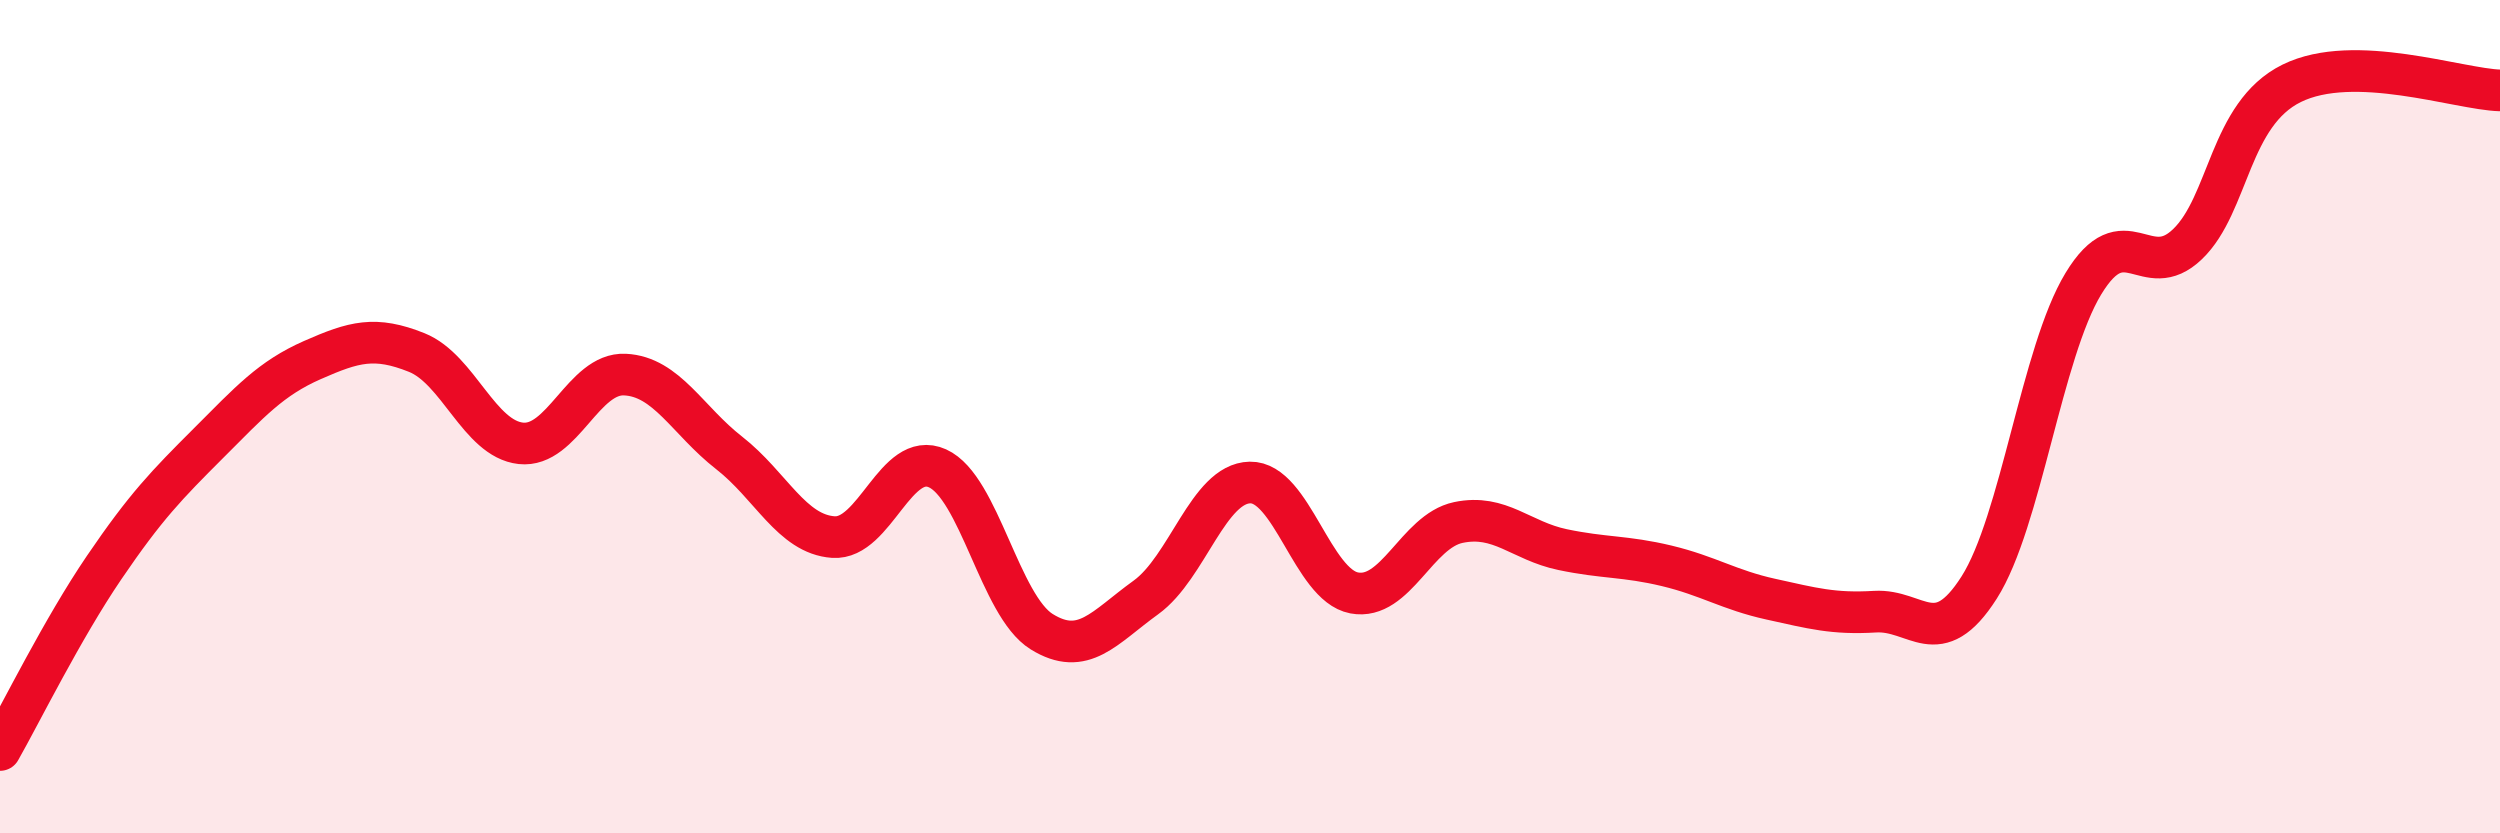 
    <svg width="60" height="20" viewBox="0 0 60 20" xmlns="http://www.w3.org/2000/svg">
      <path
        d="M 0,18 C 0.5,17.12 1.5,15.09 2.5,13.62 C 3.5,12.15 4,11.64 5,10.64 C 6,9.64 6.5,9.08 7.5,8.64 C 8.5,8.2 9,8.06 10,8.46 C 11,8.86 11.5,10.53 12.5,10.64 C 13.5,10.75 14,8.94 15,8.99 C 16,9.04 16.5,10.09 17.5,10.87 C 18.5,11.65 19,12.82 20,12.89 C 21,12.96 21.5,10.79 22.5,11.24 C 23.5,11.69 24,14.54 25,15.16 C 26,15.78 26.5,15.06 27.5,14.34 C 28.5,13.62 29,11.6 30,11.58 C 31,11.56 31.5,14.04 32.5,14.23 C 33.5,14.42 34,12.75 35,12.54 C 36,12.33 36.5,12.98 37.5,13.19 C 38.5,13.4 39,13.34 40,13.58 C 41,13.82 41.5,14.16 42.5,14.38 C 43.5,14.6 44,14.74 45,14.68 C 46,14.62 46.5,15.67 47.5,14.1 C 48.5,12.53 49,8.46 50,6.81 C 51,5.16 51.5,6.82 52.5,5.86 C 53.5,4.9 53.5,2.74 55,2 C 56.5,1.26 59,2.14 60,2.17L60 20L0 20Z"
        fill="#EB0A25"
        opacity="0.1"
        stroke-linecap="round"
        stroke-linejoin="round"
      />
      <path
        d="M 0,18 C 0.5,17.12 1.5,15.09 2.5,13.62 C 3.5,12.15 4,11.64 5,10.64 C 6,9.64 6.5,9.08 7.5,8.64 C 8.5,8.2 9,8.06 10,8.46 C 11,8.86 11.5,10.53 12.5,10.64 C 13.5,10.75 14,8.94 15,8.99 C 16,9.04 16.5,10.09 17.5,10.87 C 18.5,11.65 19,12.82 20,12.89 C 21,12.96 21.5,10.79 22.5,11.24 C 23.5,11.69 24,14.54 25,15.16 C 26,15.78 26.5,15.06 27.5,14.34 C 28.5,13.62 29,11.6 30,11.58 C 31,11.56 31.5,14.04 32.5,14.23 C 33.5,14.42 34,12.75 35,12.54 C 36,12.33 36.5,12.98 37.5,13.19 C 38.5,13.4 39,13.34 40,13.58 C 41,13.82 41.5,14.16 42.5,14.38 C 43.5,14.6 44,14.74 45,14.68 C 46,14.62 46.5,15.67 47.5,14.1 C 48.5,12.53 49,8.46 50,6.81 C 51,5.16 51.5,6.82 52.5,5.86 C 53.5,4.9 53.5,2.74 55,2 C 56.5,1.26 59,2.14 60,2.17"
        stroke="#EB0A25"
        stroke-width="1"
        fill="none"
        stroke-linecap="round"
        stroke-linejoin="round"
      />
    </svg>
  